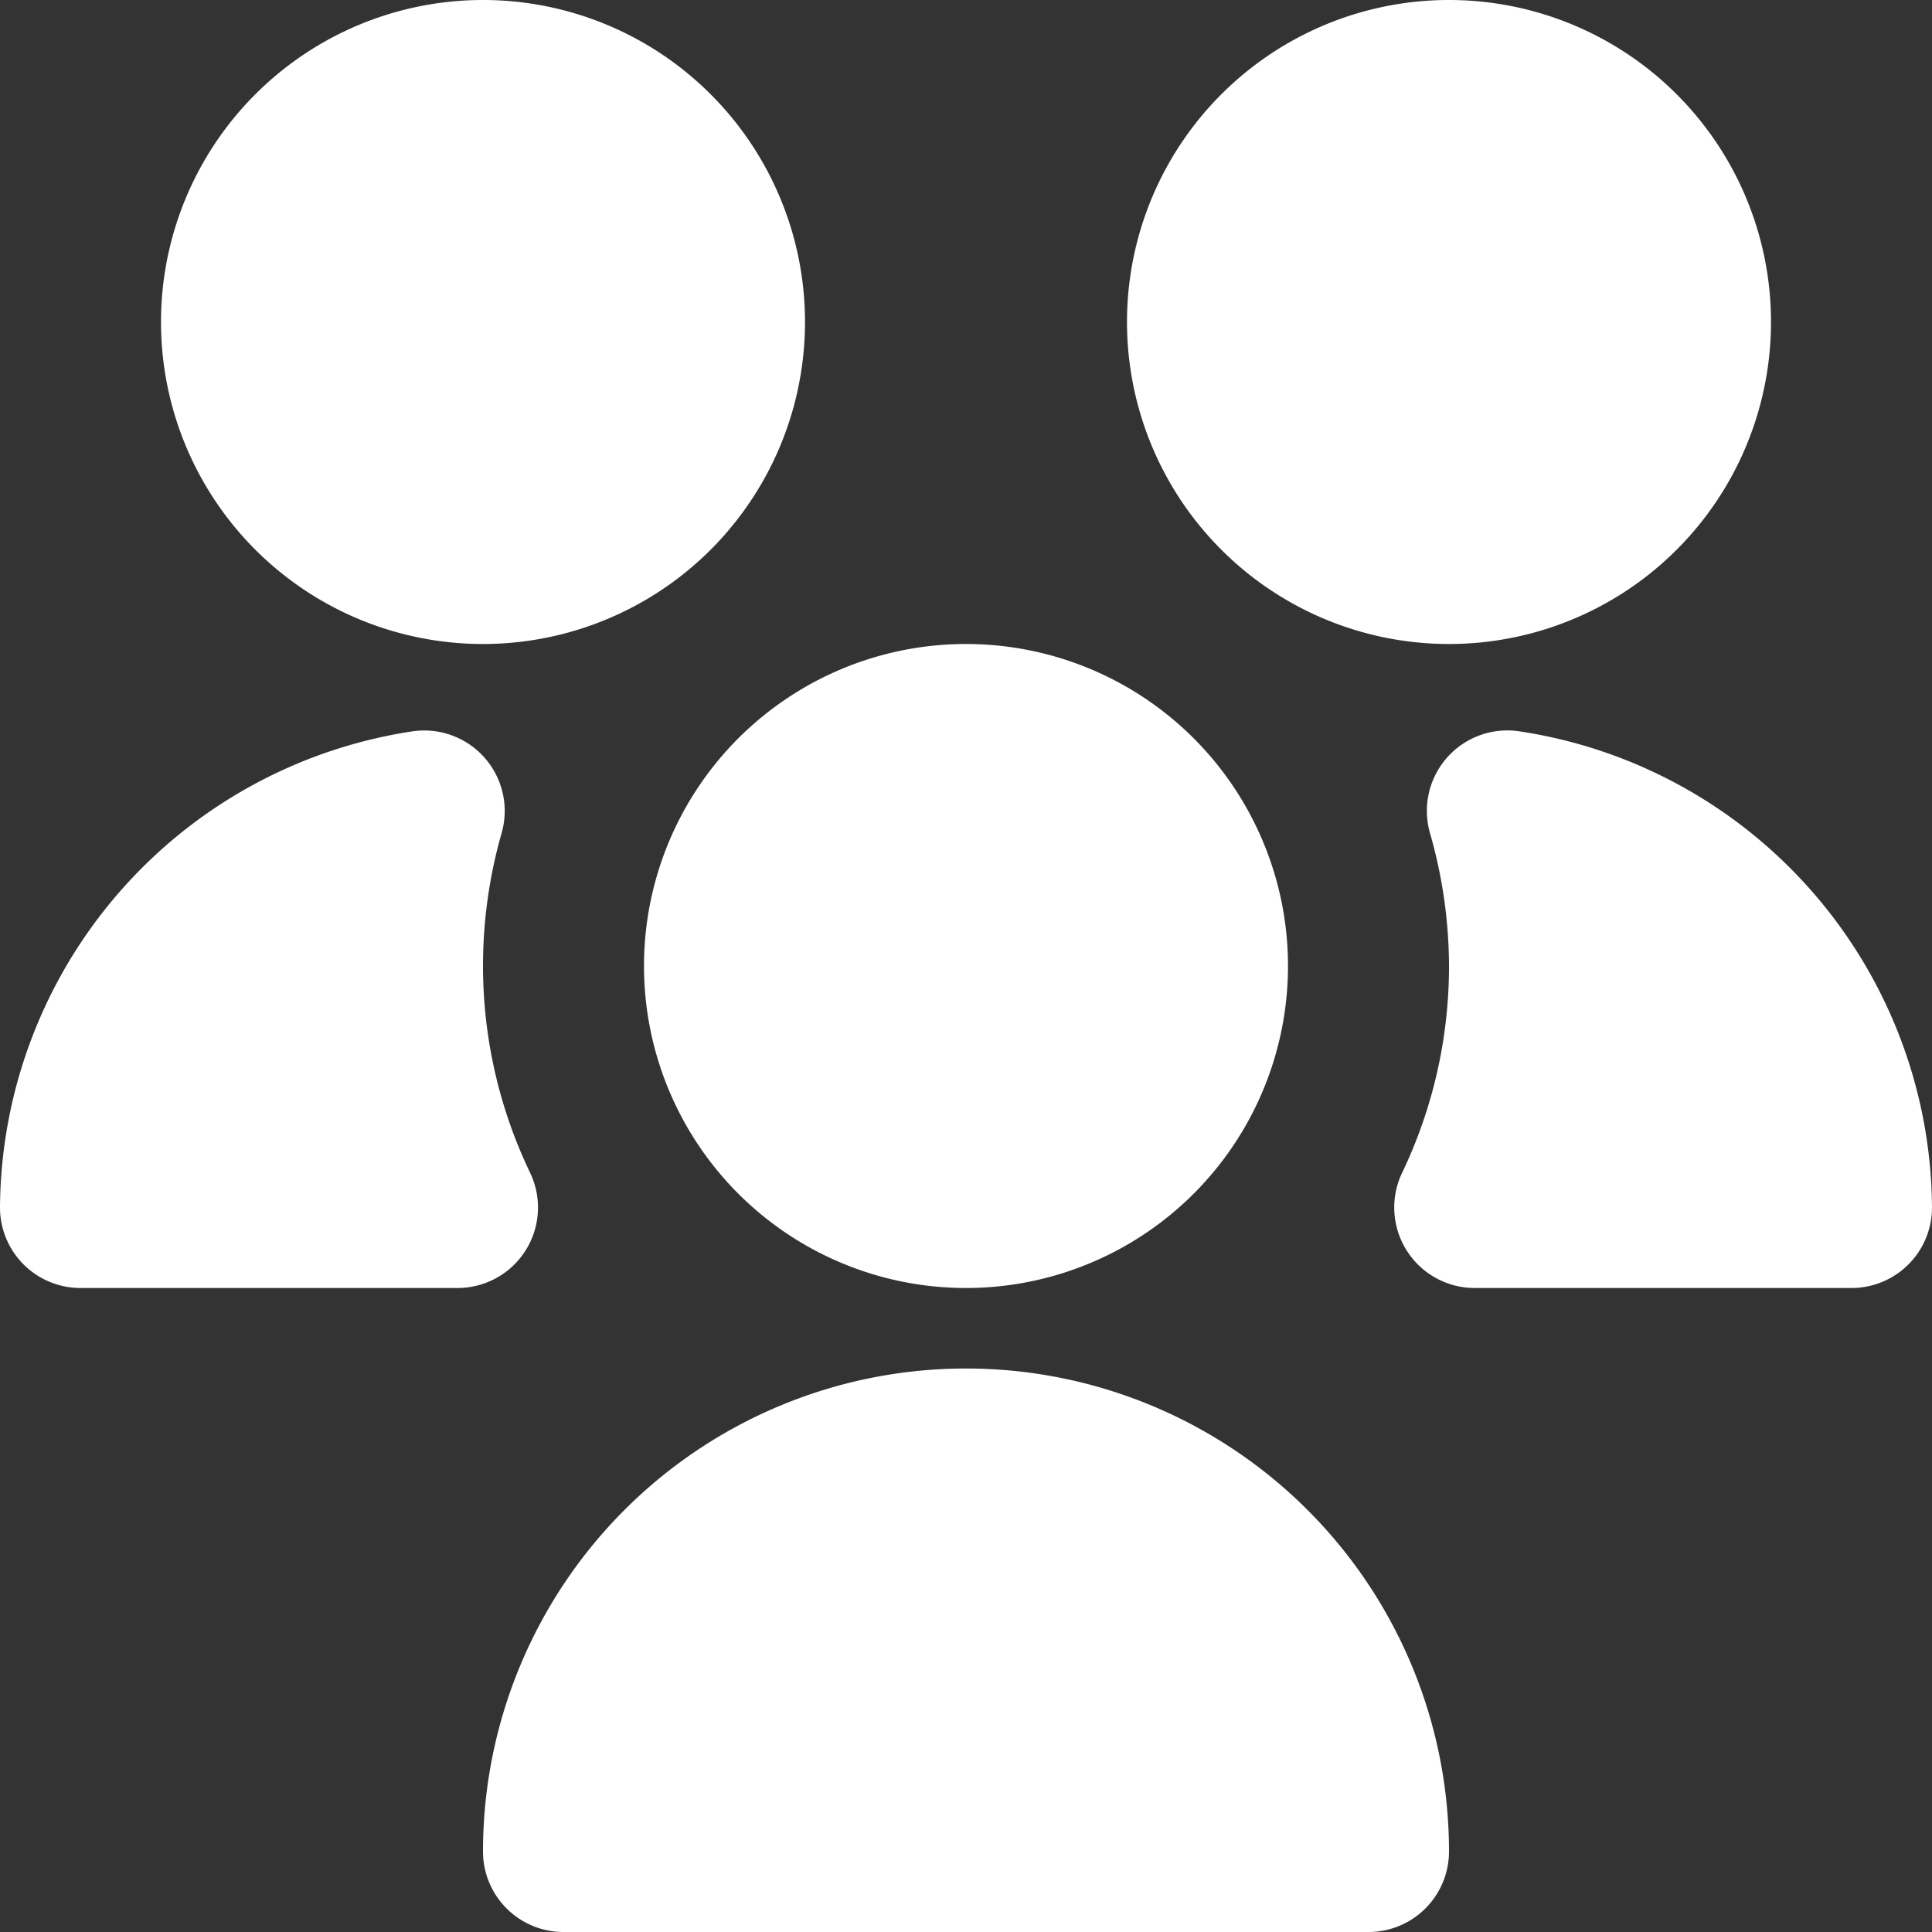 <?xml version="1.0" encoding="UTF-8"?> <svg xmlns="http://www.w3.org/2000/svg" xmlns:xlink="http://www.w3.org/1999/xlink" version="1.1" width="512" height="512" x="0" y="0" viewBox="0 0 24 24" style="enable-background:new 0 0 512 512" xml:space="preserve"><rect x="0" y="0" width="24" height="24" fill="#333333" stroke="none"/><g><path d="M12 16a4 4 0 1 1 4-4 4 4 0 0 1-4 4Zm-6.317 0H1a1 1 0 0 1-1-1 6.022 6.022 0 0 1 5.131-5.916 1 1 0 0 1 1.1 1.266A6.009 6.009 0 0 0 6 12a5.937 5.937 0 0 0 .586 2.57 1 1 0 0 1-.9 1.43ZM17 24H7a1 1 0 0 1-1-1 6 6 0 0 1 12 0 1 1 0 0 1-1 1Zm1-16a4 4 0 1 1 4-4 4 4 0 0 1-4 4ZM6 8a4 4 0 1 1 4-4 4 4 0 0 1-4 4Zm17 8h-4.683a1 1 0 0 1-.9-1.43A5.937 5.937 0 0 0 18 12a6.009 6.009 0 0 0-.236-1.65 1 1 0 0 1 1.105-1.266A6.022 6.022 0 0 1 24 15a1 1 0 0 1-1 1Z" fill="#ffffff" opacity="1" data-original="#000000"></path></g></svg> 